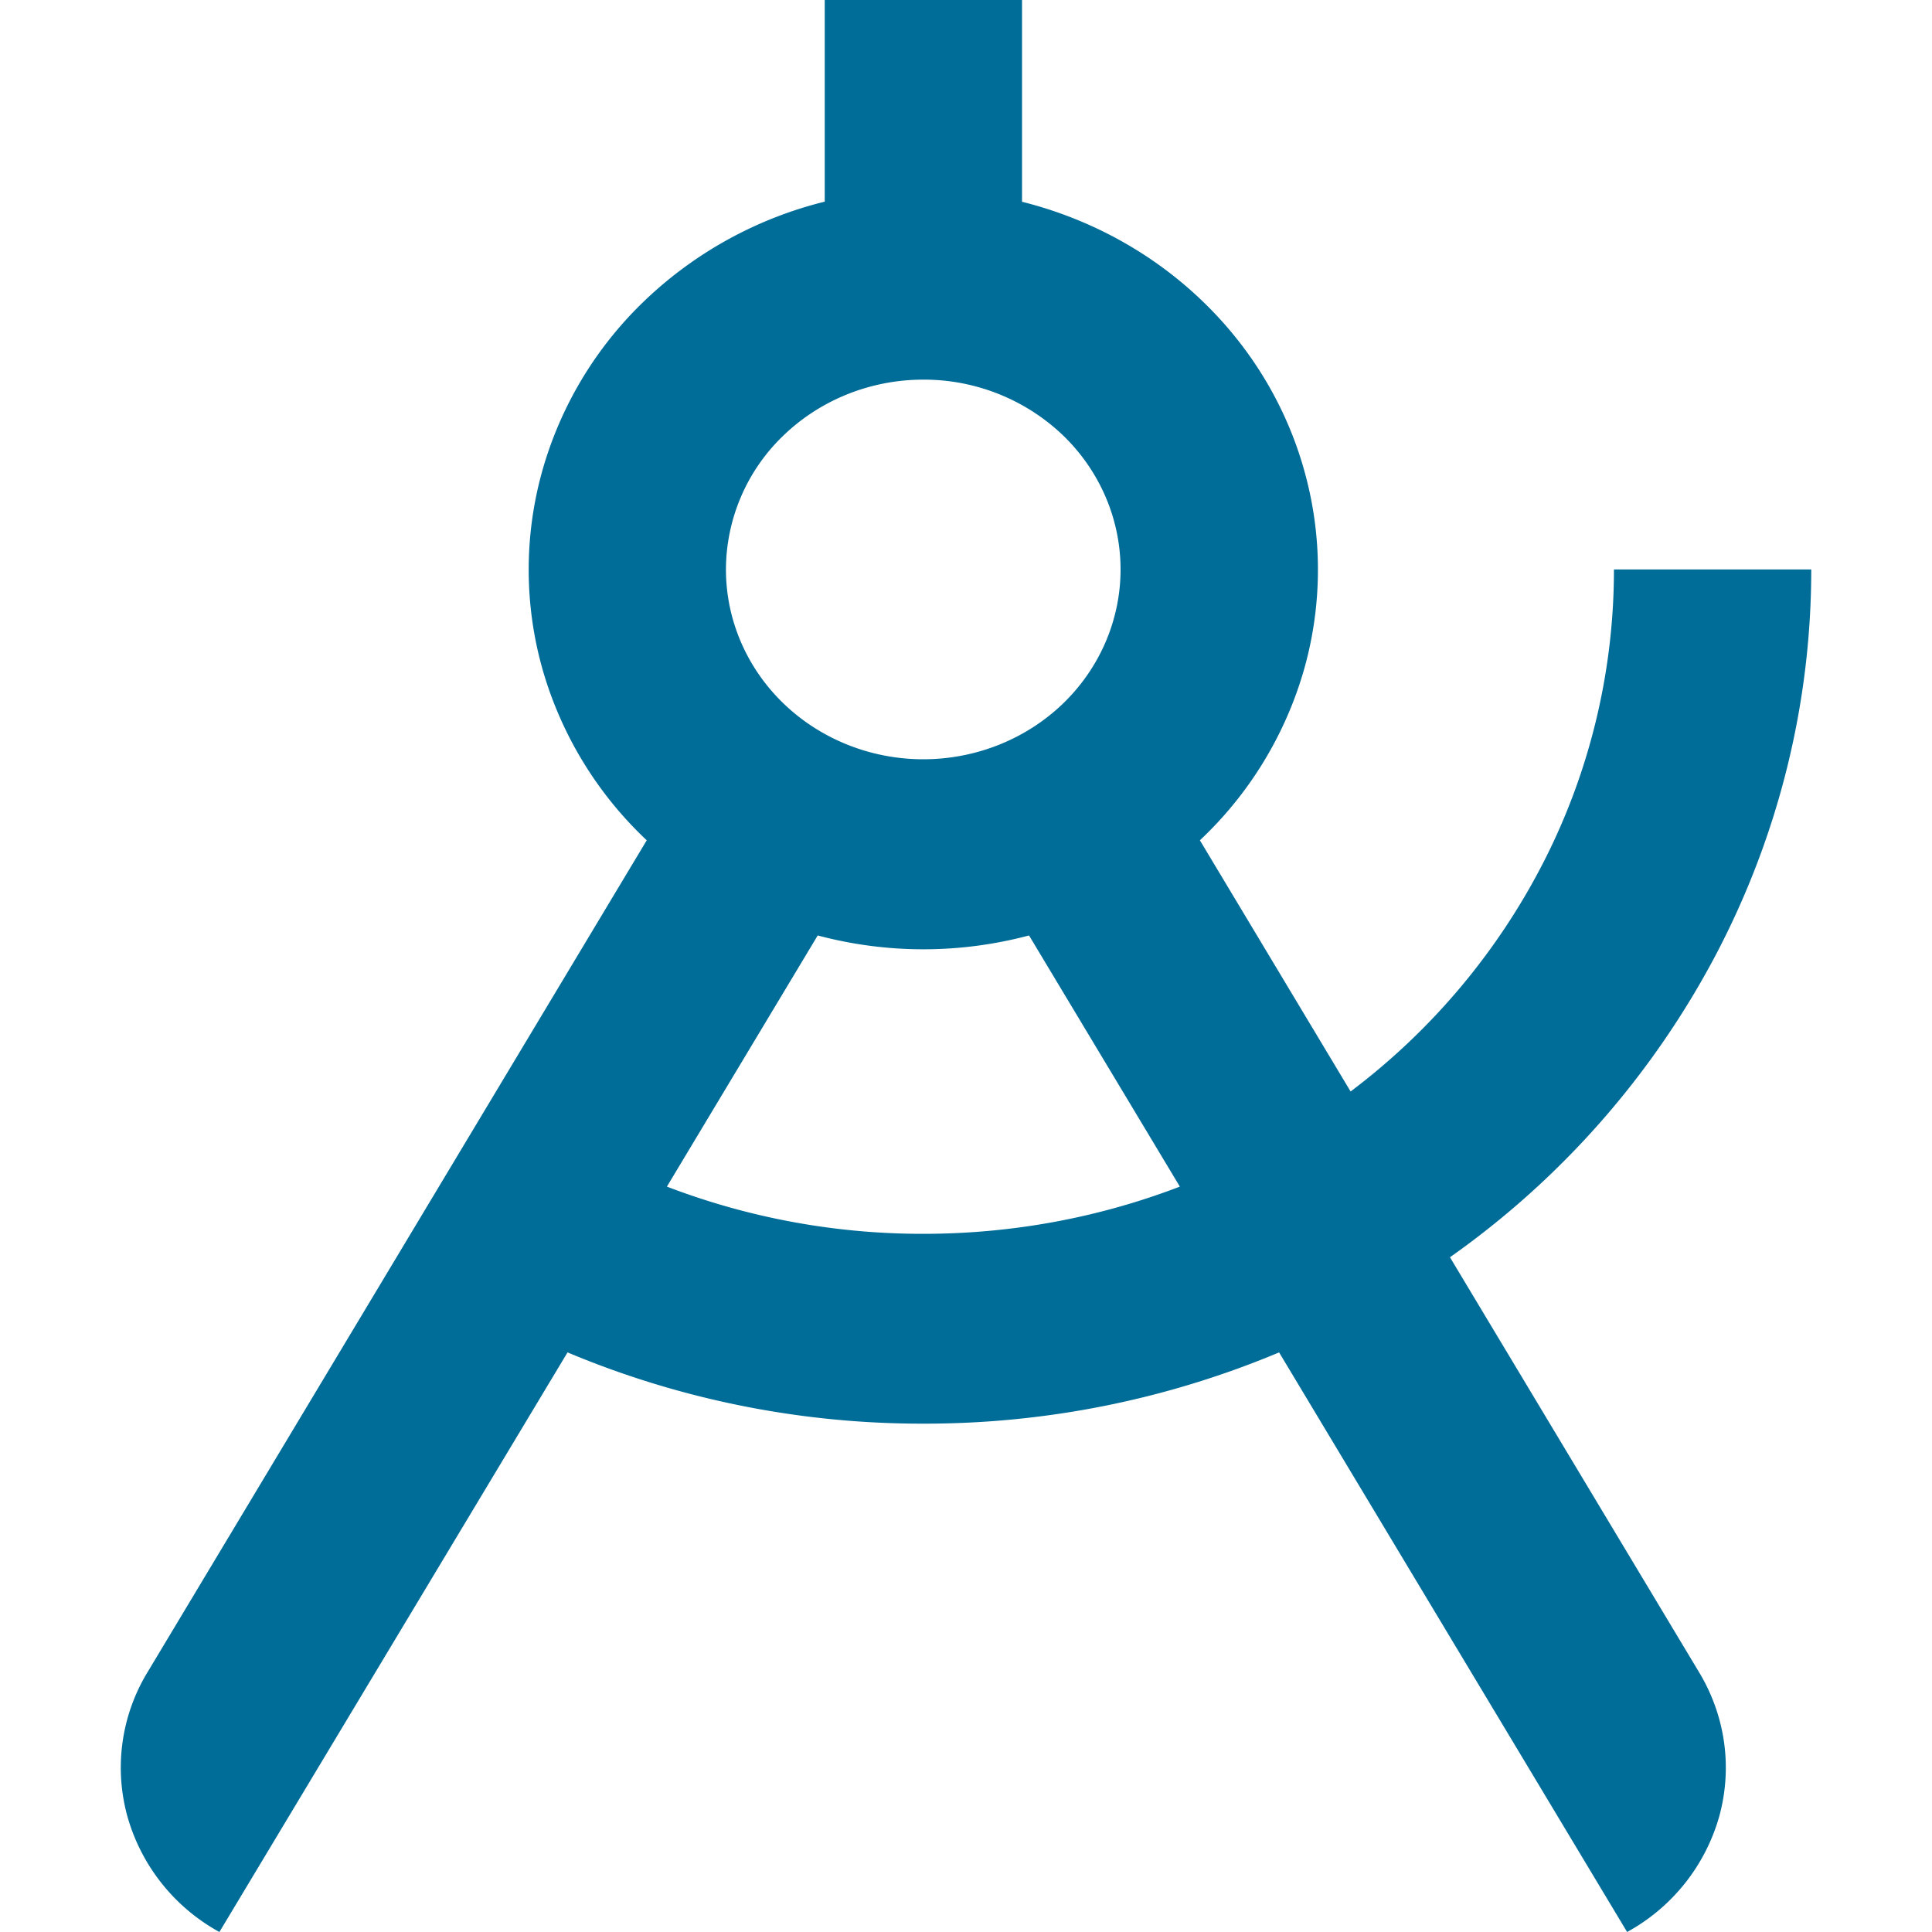 <svg viewBox="0 0 16 16" id="map--cadastral" xmlns="http://www.w3.org/2000/svg" width="100%" height="100%"><path d="M11.184 9.04a5.538 5.538 0 001.609-1.92 5.32 5.32 0 00.573-2.404H15c0 1.109-.27 2.202-.79 3.191a7.142 7.142 0 01-2.202 2.505l2.065 3.44c.217.362.276.79.164 1.194a1.582 1.582 0 01-.762.954l-2.882-4.8a7.58 7.58 0 01-2.947.59A7.58 7.58 0 014.7 11.2L1.817 16a1.582 1.582 0 01-.761-.954 1.52 1.52 0 01.163-1.193l4.137-6.894a3.122 3.122 0 01-.863-1.416 3.03 3.03 0 01-.003-1.64 3.12 3.12 0 01.856-1.42A3.304 3.304 0 016.83 1.67V0h1.634v1.671c.56.14 1.072.42 1.483.812.411.391.707.881.856 1.42a3.03 3.03 0 01-.003 1.64 3.123 3.123 0 01-.863 1.416l1.248 2.08zm-1.413.787l-1.249-2.08a3.396 3.396 0 01-1.75 0l-1.249 2.08a5.91 5.91 0 002.124.391c.75 0 1.467-.139 2.124-.391zM7.646 6.288c.434 0 .85-.166 1.156-.46.306-.295.478-.695.478-1.112 0-.417-.172-.817-.478-1.112a1.668 1.668 0 00-1.156-.46c-.433 0-.849.166-1.155.46a1.542 1.542 0 00-.479 1.112c0 .417.172.817.479 1.112.306.294.722.46 1.155.46z" fill="#006d98"></path></svg>